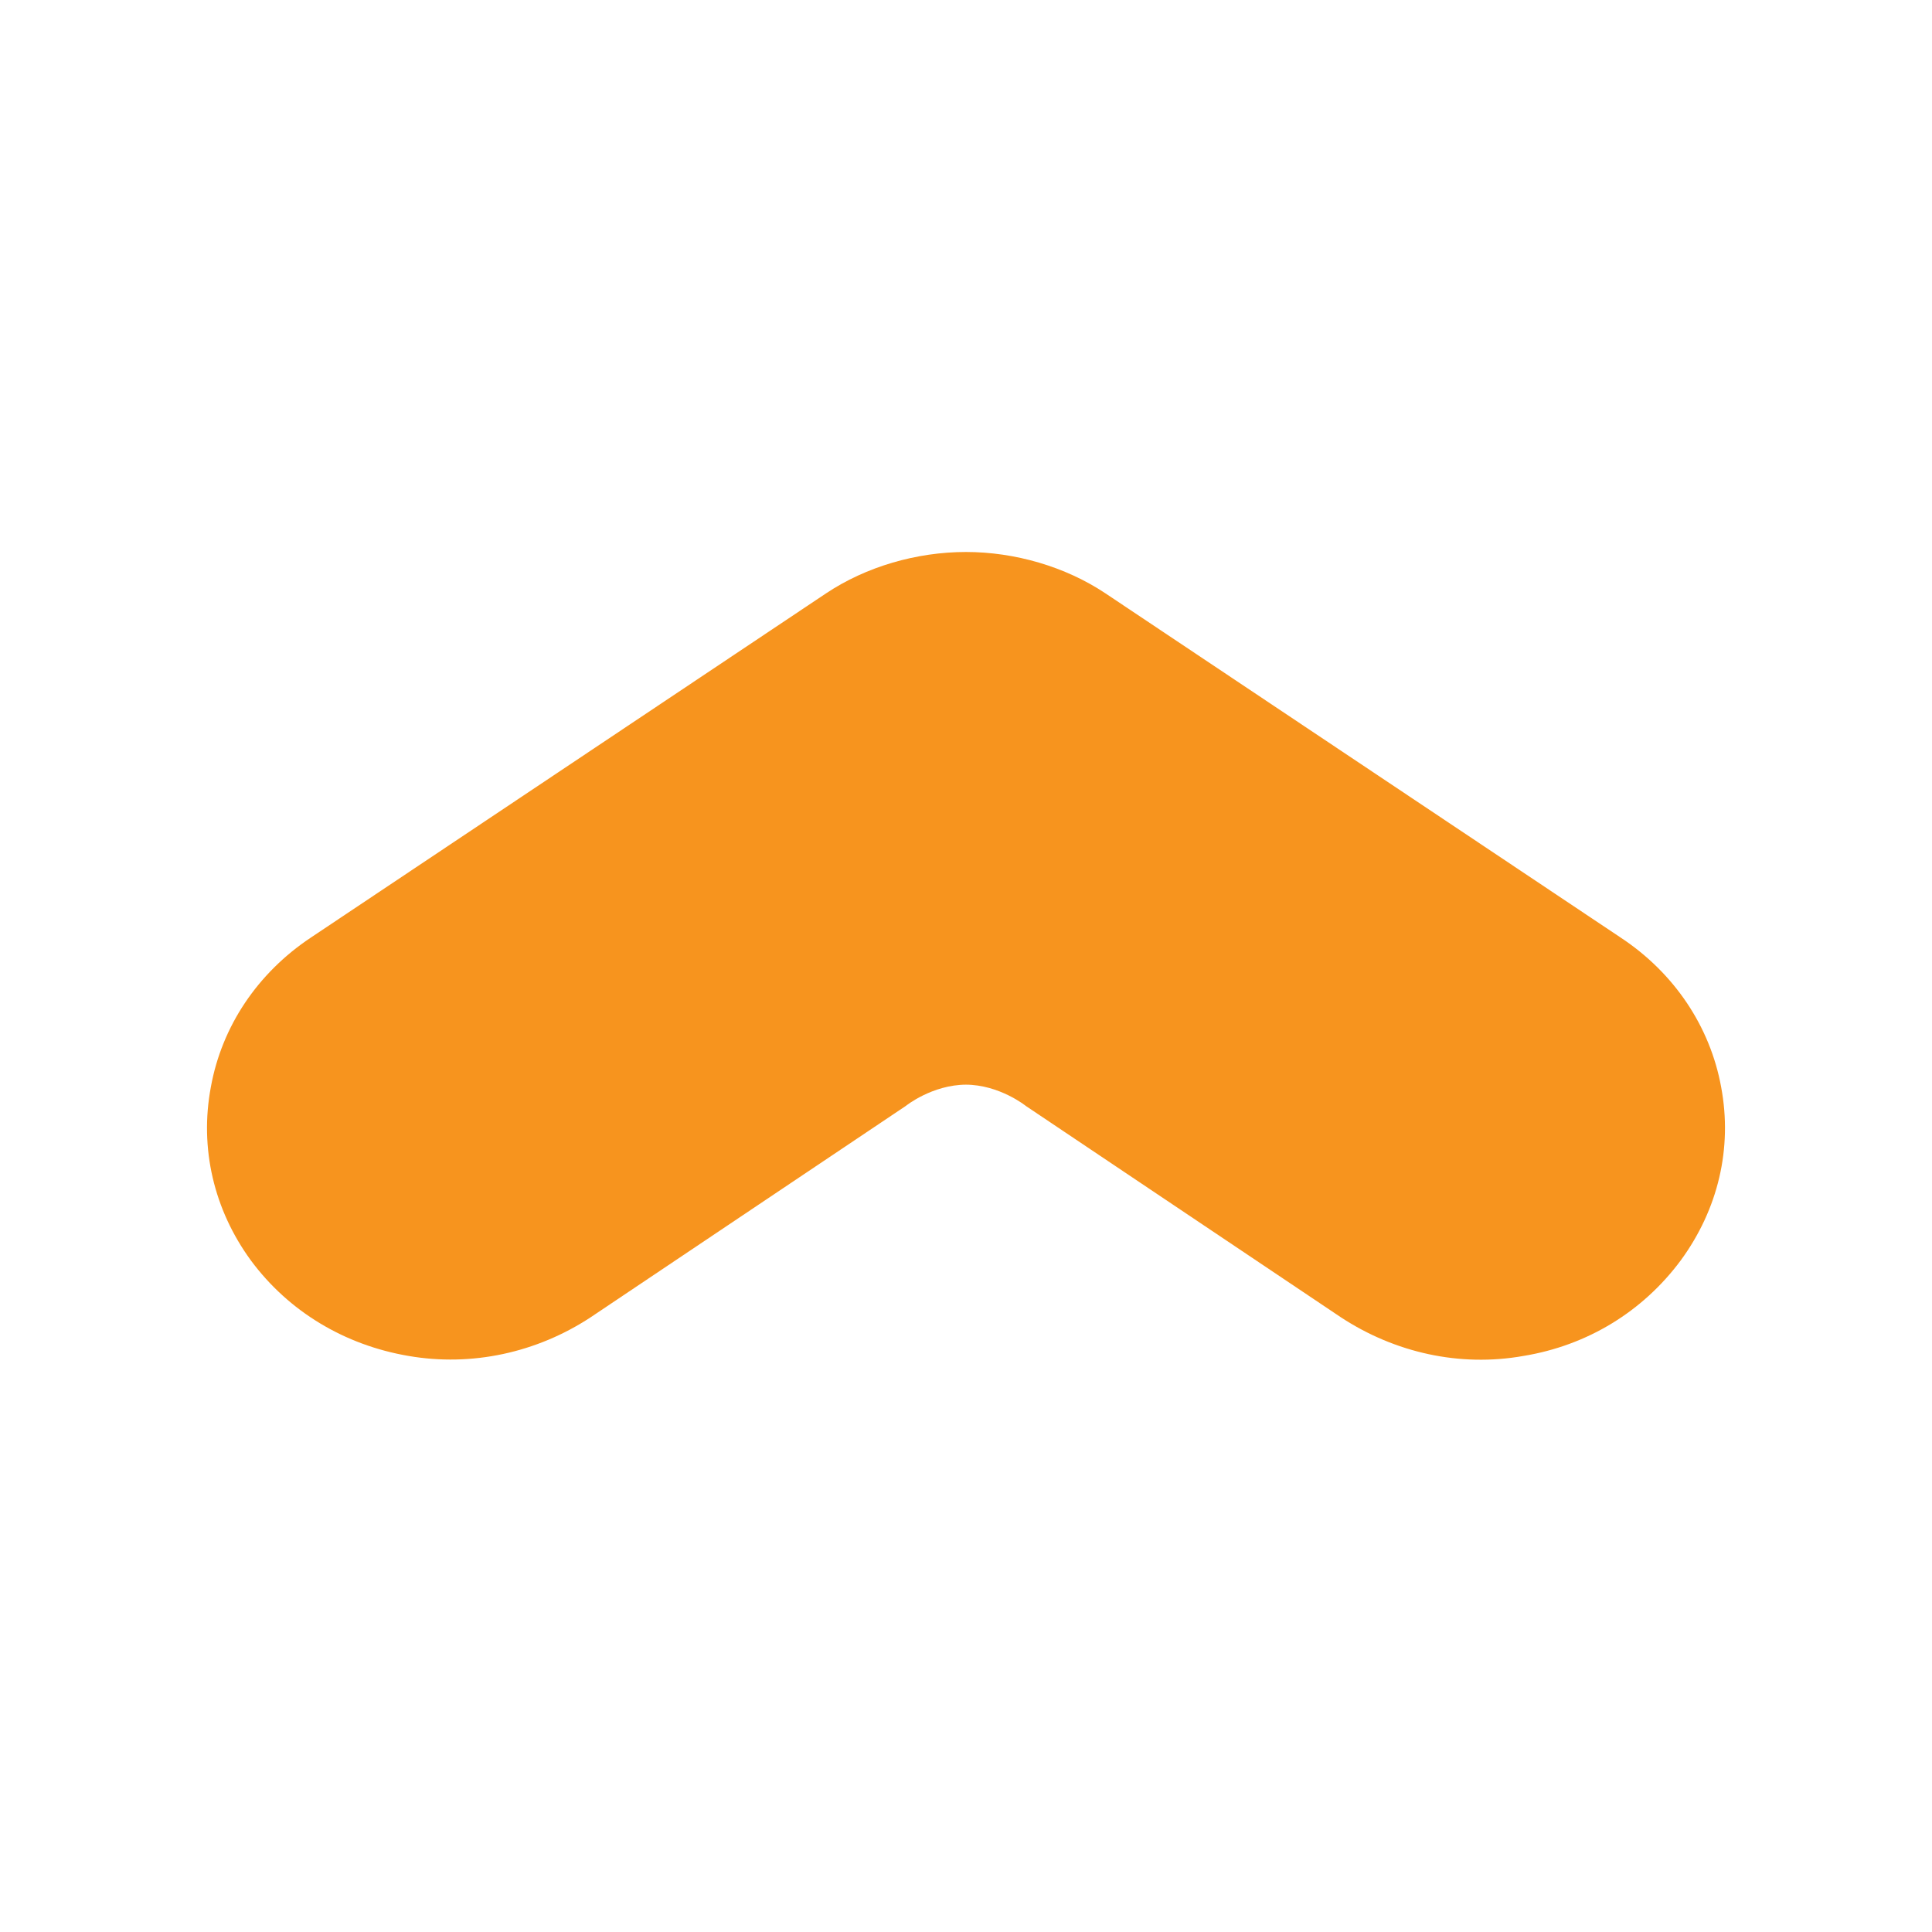 <svg width="24" height="24" viewBox="0 0 24 24" fill="none" xmlns="http://www.w3.org/2000/svg">
<path d="M12.005 13.474H11.994C12.416 13.474 12.744 13.739 12.744 13.739L16.66 16.366C17.328 16.803 18.132 16.985 18.925 16.844C19.718 16.714 20.407 16.293 20.878 15.658C21.343 15.024 21.523 14.264 21.381 13.505C21.244 12.751 20.796 12.085 20.134 11.648L13.734 7.372C13.236 7.039 12.607 6.857 12 6.857C11.387 6.857 10.758 7.039 10.26 7.372L3.86 11.648C3.204 12.085 2.756 12.745 2.619 13.505C2.477 14.264 2.657 15.029 3.117 15.658C3.587 16.293 4.282 16.709 5.075 16.844C5.862 16.98 6.667 16.803 7.334 16.366L11.251 13.739C11.251 13.739 11.579 13.474 12.005 13.474H11.994H12.005Z" fill="#F7941E"/>
</svg>
